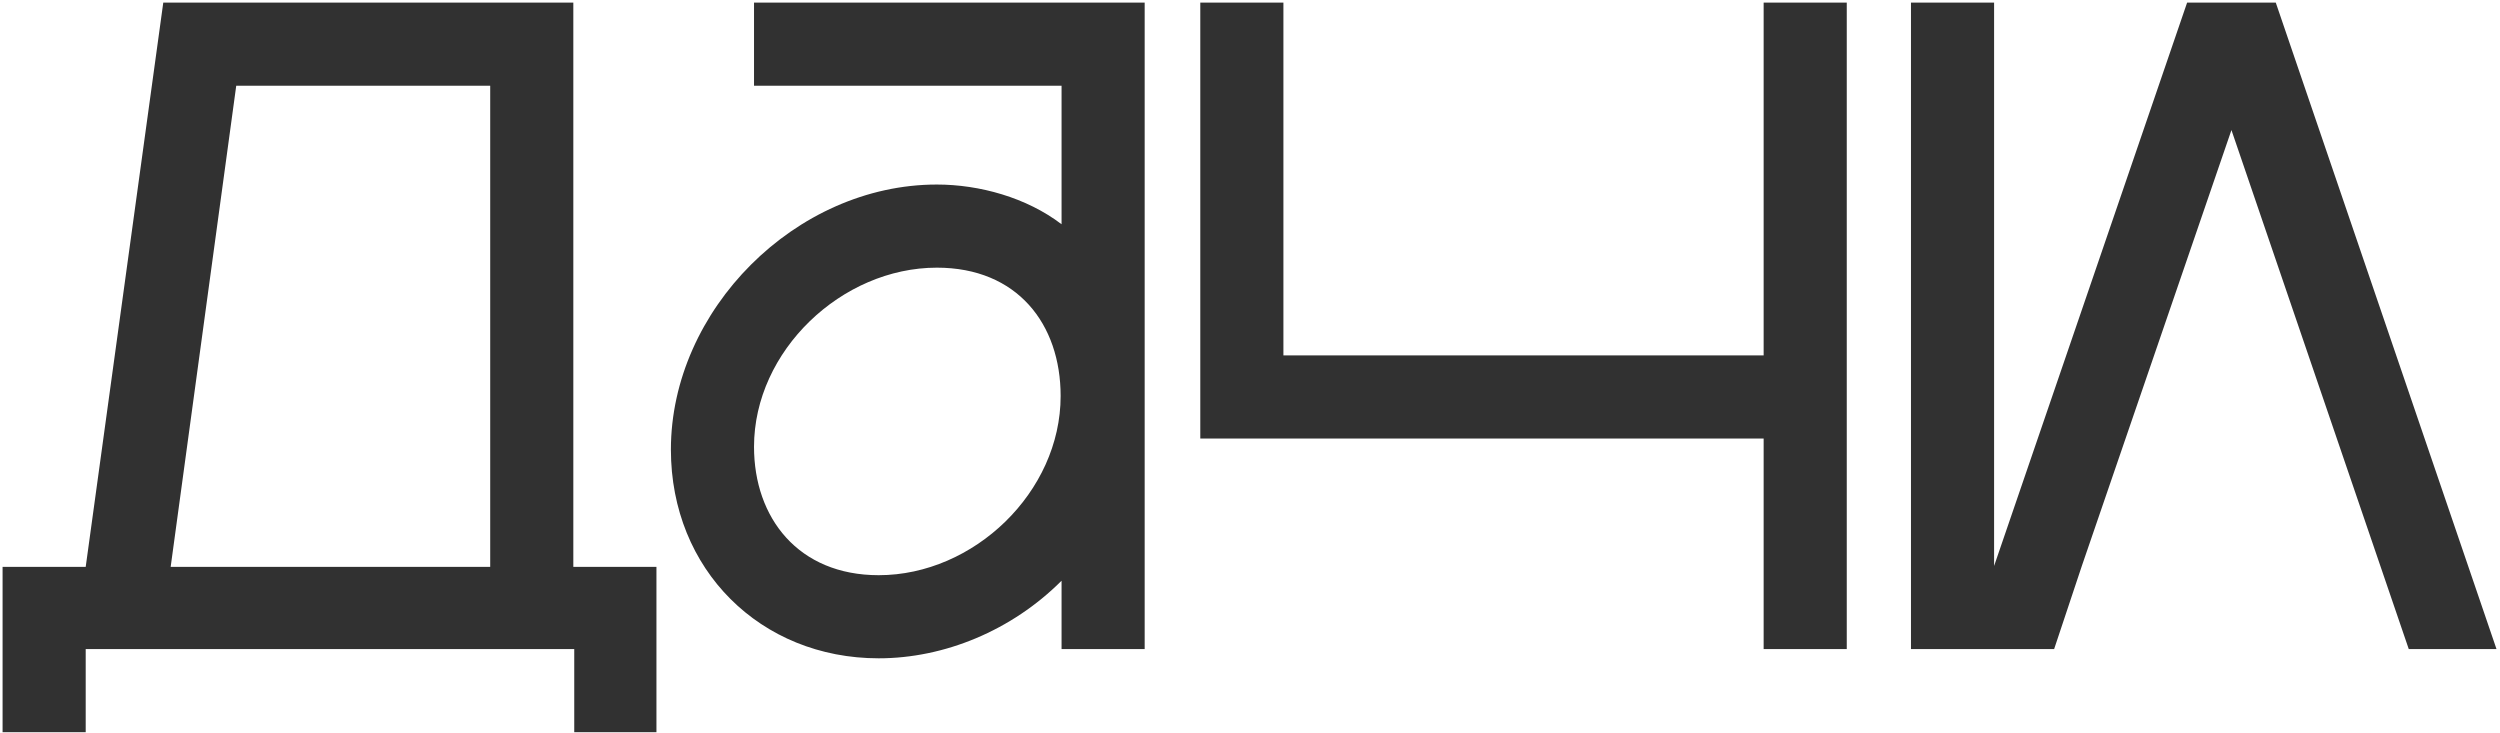 <?xml version="1.0" encoding="UTF-8"?> <svg xmlns="http://www.w3.org/2000/svg" width="597" height="175" viewBox="0 0 597 175" fill="none"><path d="M38.99 0.622H136.91V135.372H156.759V174.849H137.13V155H20.465V174.849H0.616V135.372H20.465V136.034V135.372L38.99 0.622ZM56.413 20.471L40.755 135.372H117.061V20.471H56.413ZM209.833 137.357C232.548 137.357 253.279 117.508 253.279 94.572C253.279 77.37 242.914 63.917 223.727 63.917C201.011 63.917 180.06 83.766 180.06 106.702C180.06 123.683 190.646 137.357 209.833 137.357ZM180.06 20.471V0.622H273.348V155H253.5V138.68C241.591 150.589 225.491 157.205 209.833 157.205C181.604 157.205 160.211 136.034 160.211 107.363C160.211 74.062 189.984 44.068 223.727 44.068C233.872 44.068 245.119 47.156 253.5 53.552V20.471H180.06ZM421.158 0.622H441.007V155H421.158V104.717H286.629V0.622H306.478V84.868H421.158V0.622ZM456.341 0.622H476.19V135.151L522.283 0.622H543.455L596.164 155H575.212L532.869 31.056L497.141 135.151L490.525 155H456.341V0.622Z" fill="#313131"></path></svg> 